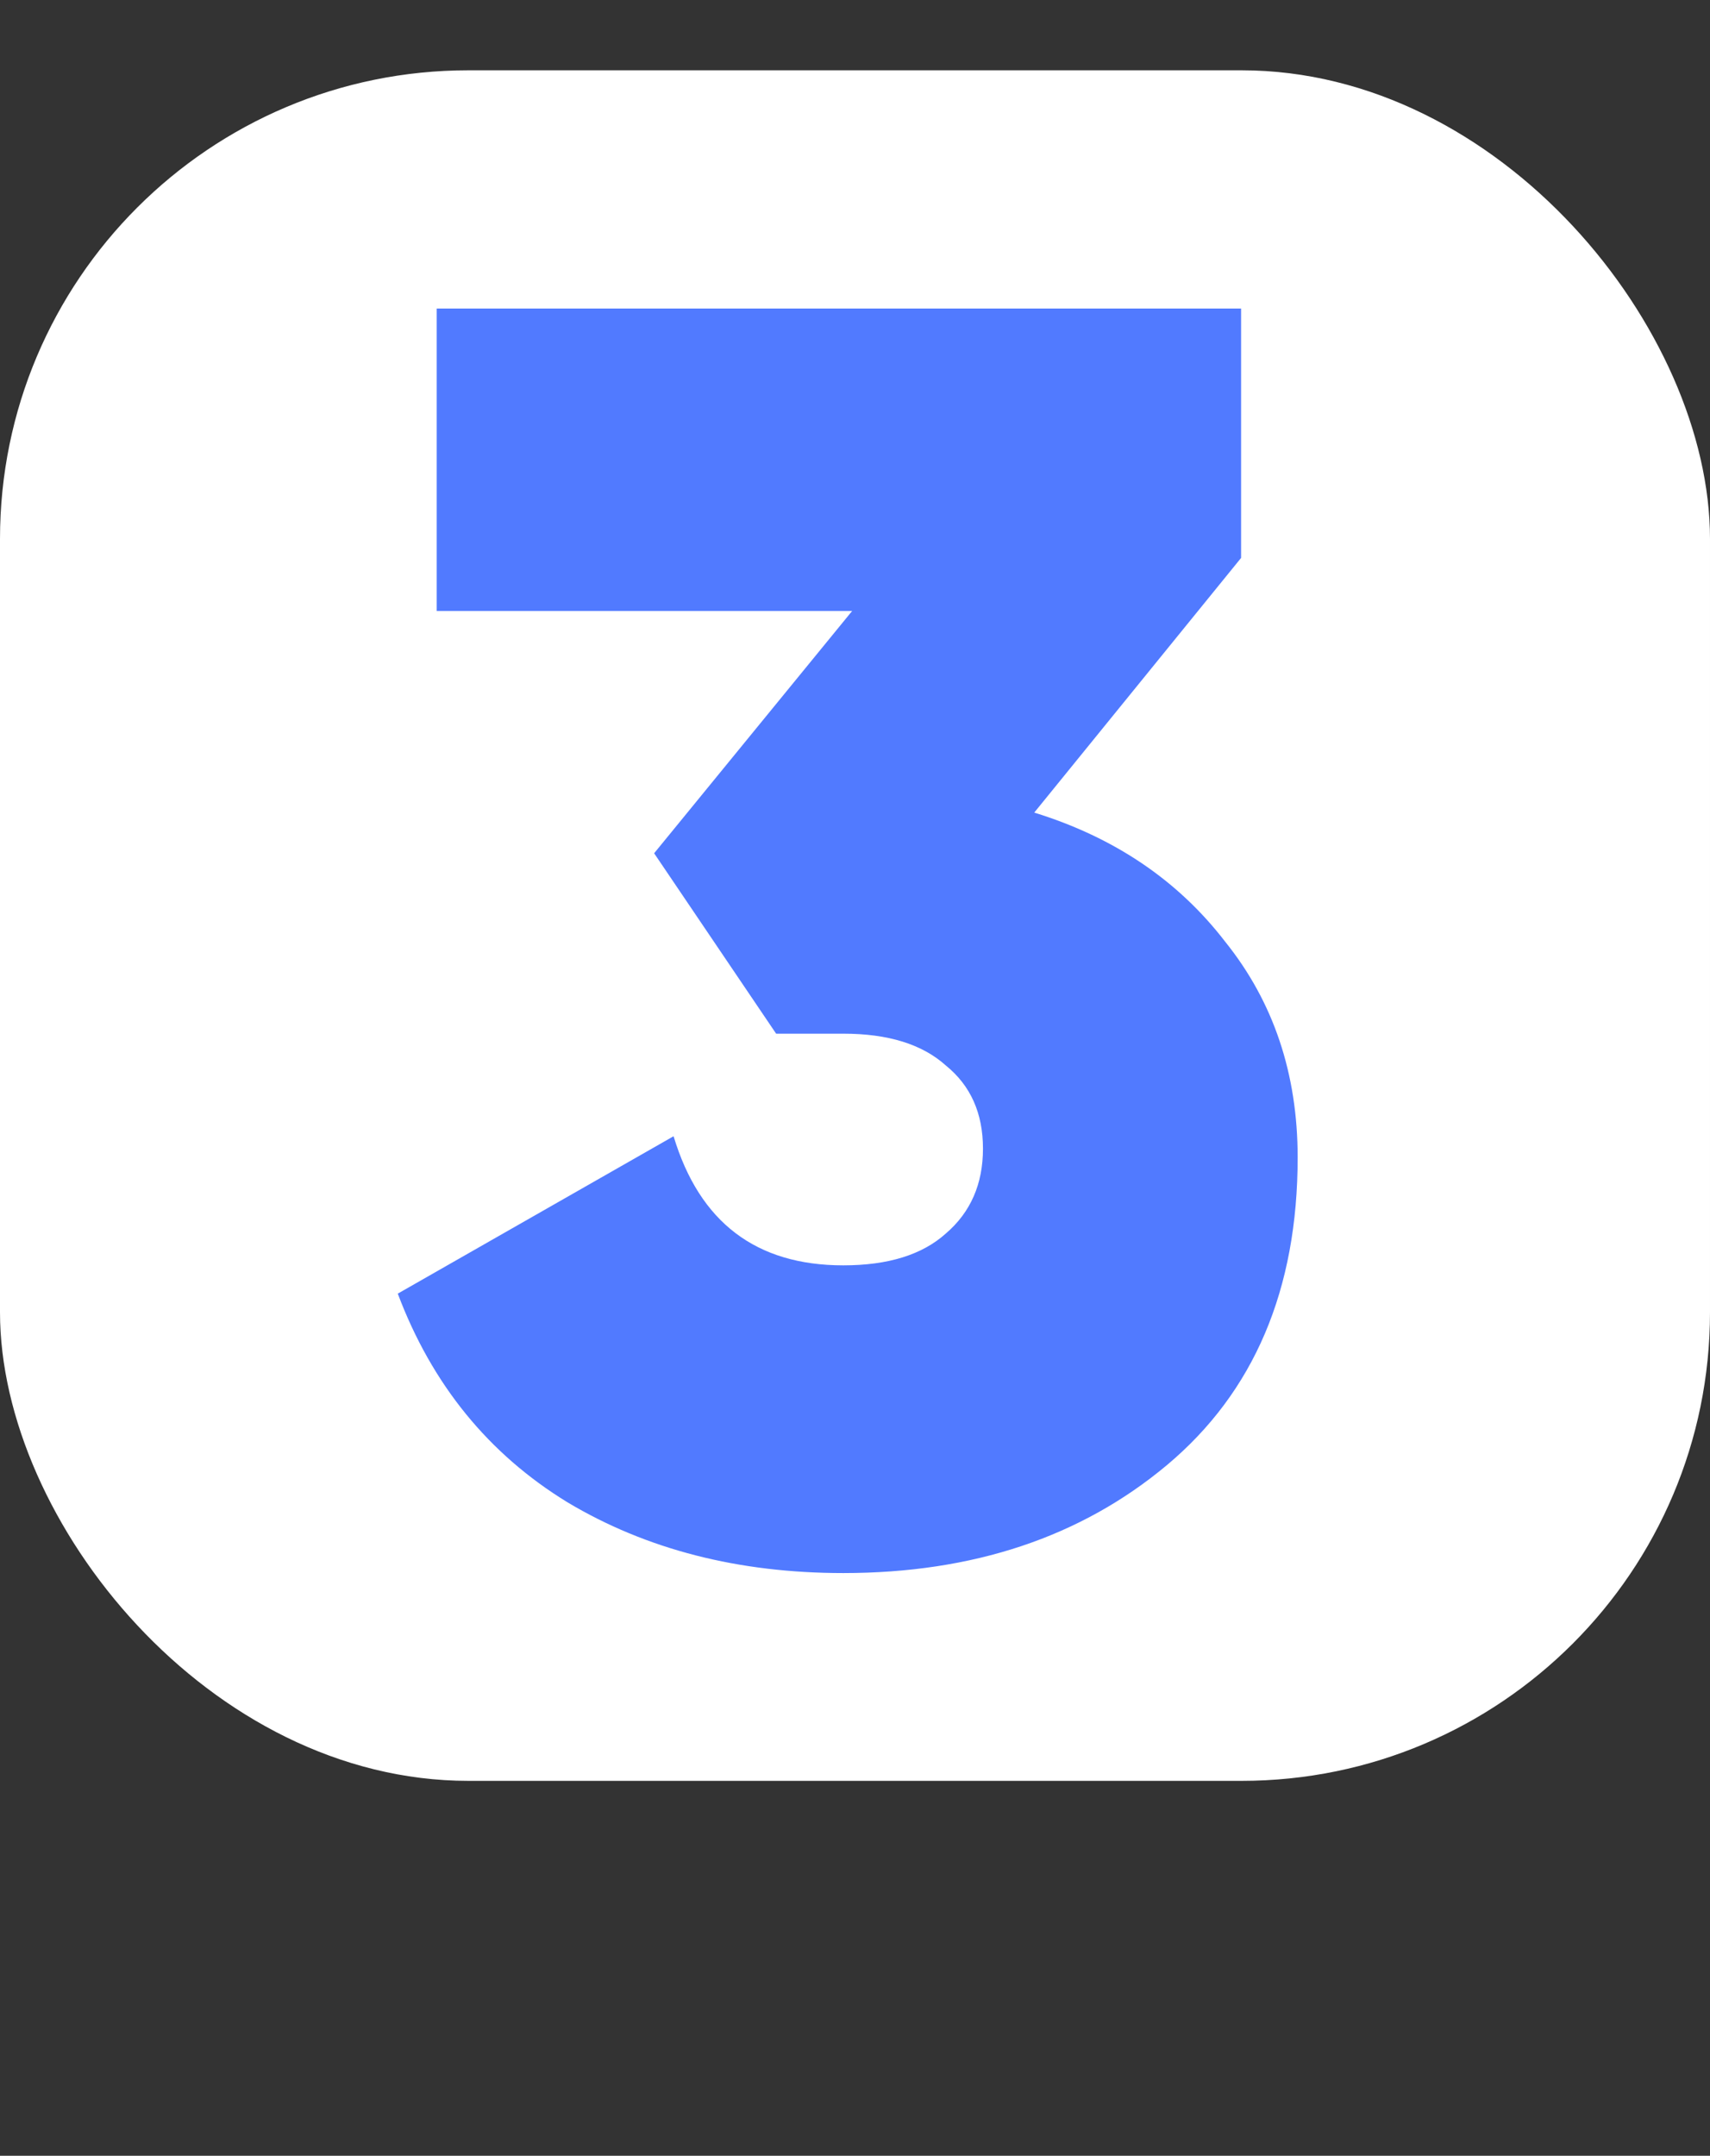 <?xml version="1.0" encoding="UTF-8"?> <svg xmlns="http://www.w3.org/2000/svg" width="73" height="92" viewBox="0 0 73 92" fill="none"><rect x="0" y="0" width="73" height="92" fill="#333333" stroke="none"/> <rect y="3" width="73" height="73" rx="20" fill="white"></rect> <path d="M52.982 23.81L44.152 34.678C47.573 35.735 50.29 37.572 52.303 40.188C54.366 42.754 55.397 45.823 55.397 49.396C55.397 55.031 53.536 59.409 49.812 62.528C46.139 65.597 41.535 67.132 36.001 67.132C31.523 67.132 27.598 66.126 24.227 64.113C20.855 62.05 18.44 59.082 16.981 55.207L28.755 48.49C29.862 52.163 32.277 54 36.001 54C37.913 54 39.372 53.547 40.378 52.641C41.435 51.735 41.963 50.528 41.963 49.018C41.963 47.509 41.435 46.327 40.378 45.471C39.372 44.565 37.913 44.113 36.001 44.113H33.133L27.925 36.414L36.378 26.074H18.642V13.168H52.982V23.81Z" fill="#517AFF"></path> </svg> 